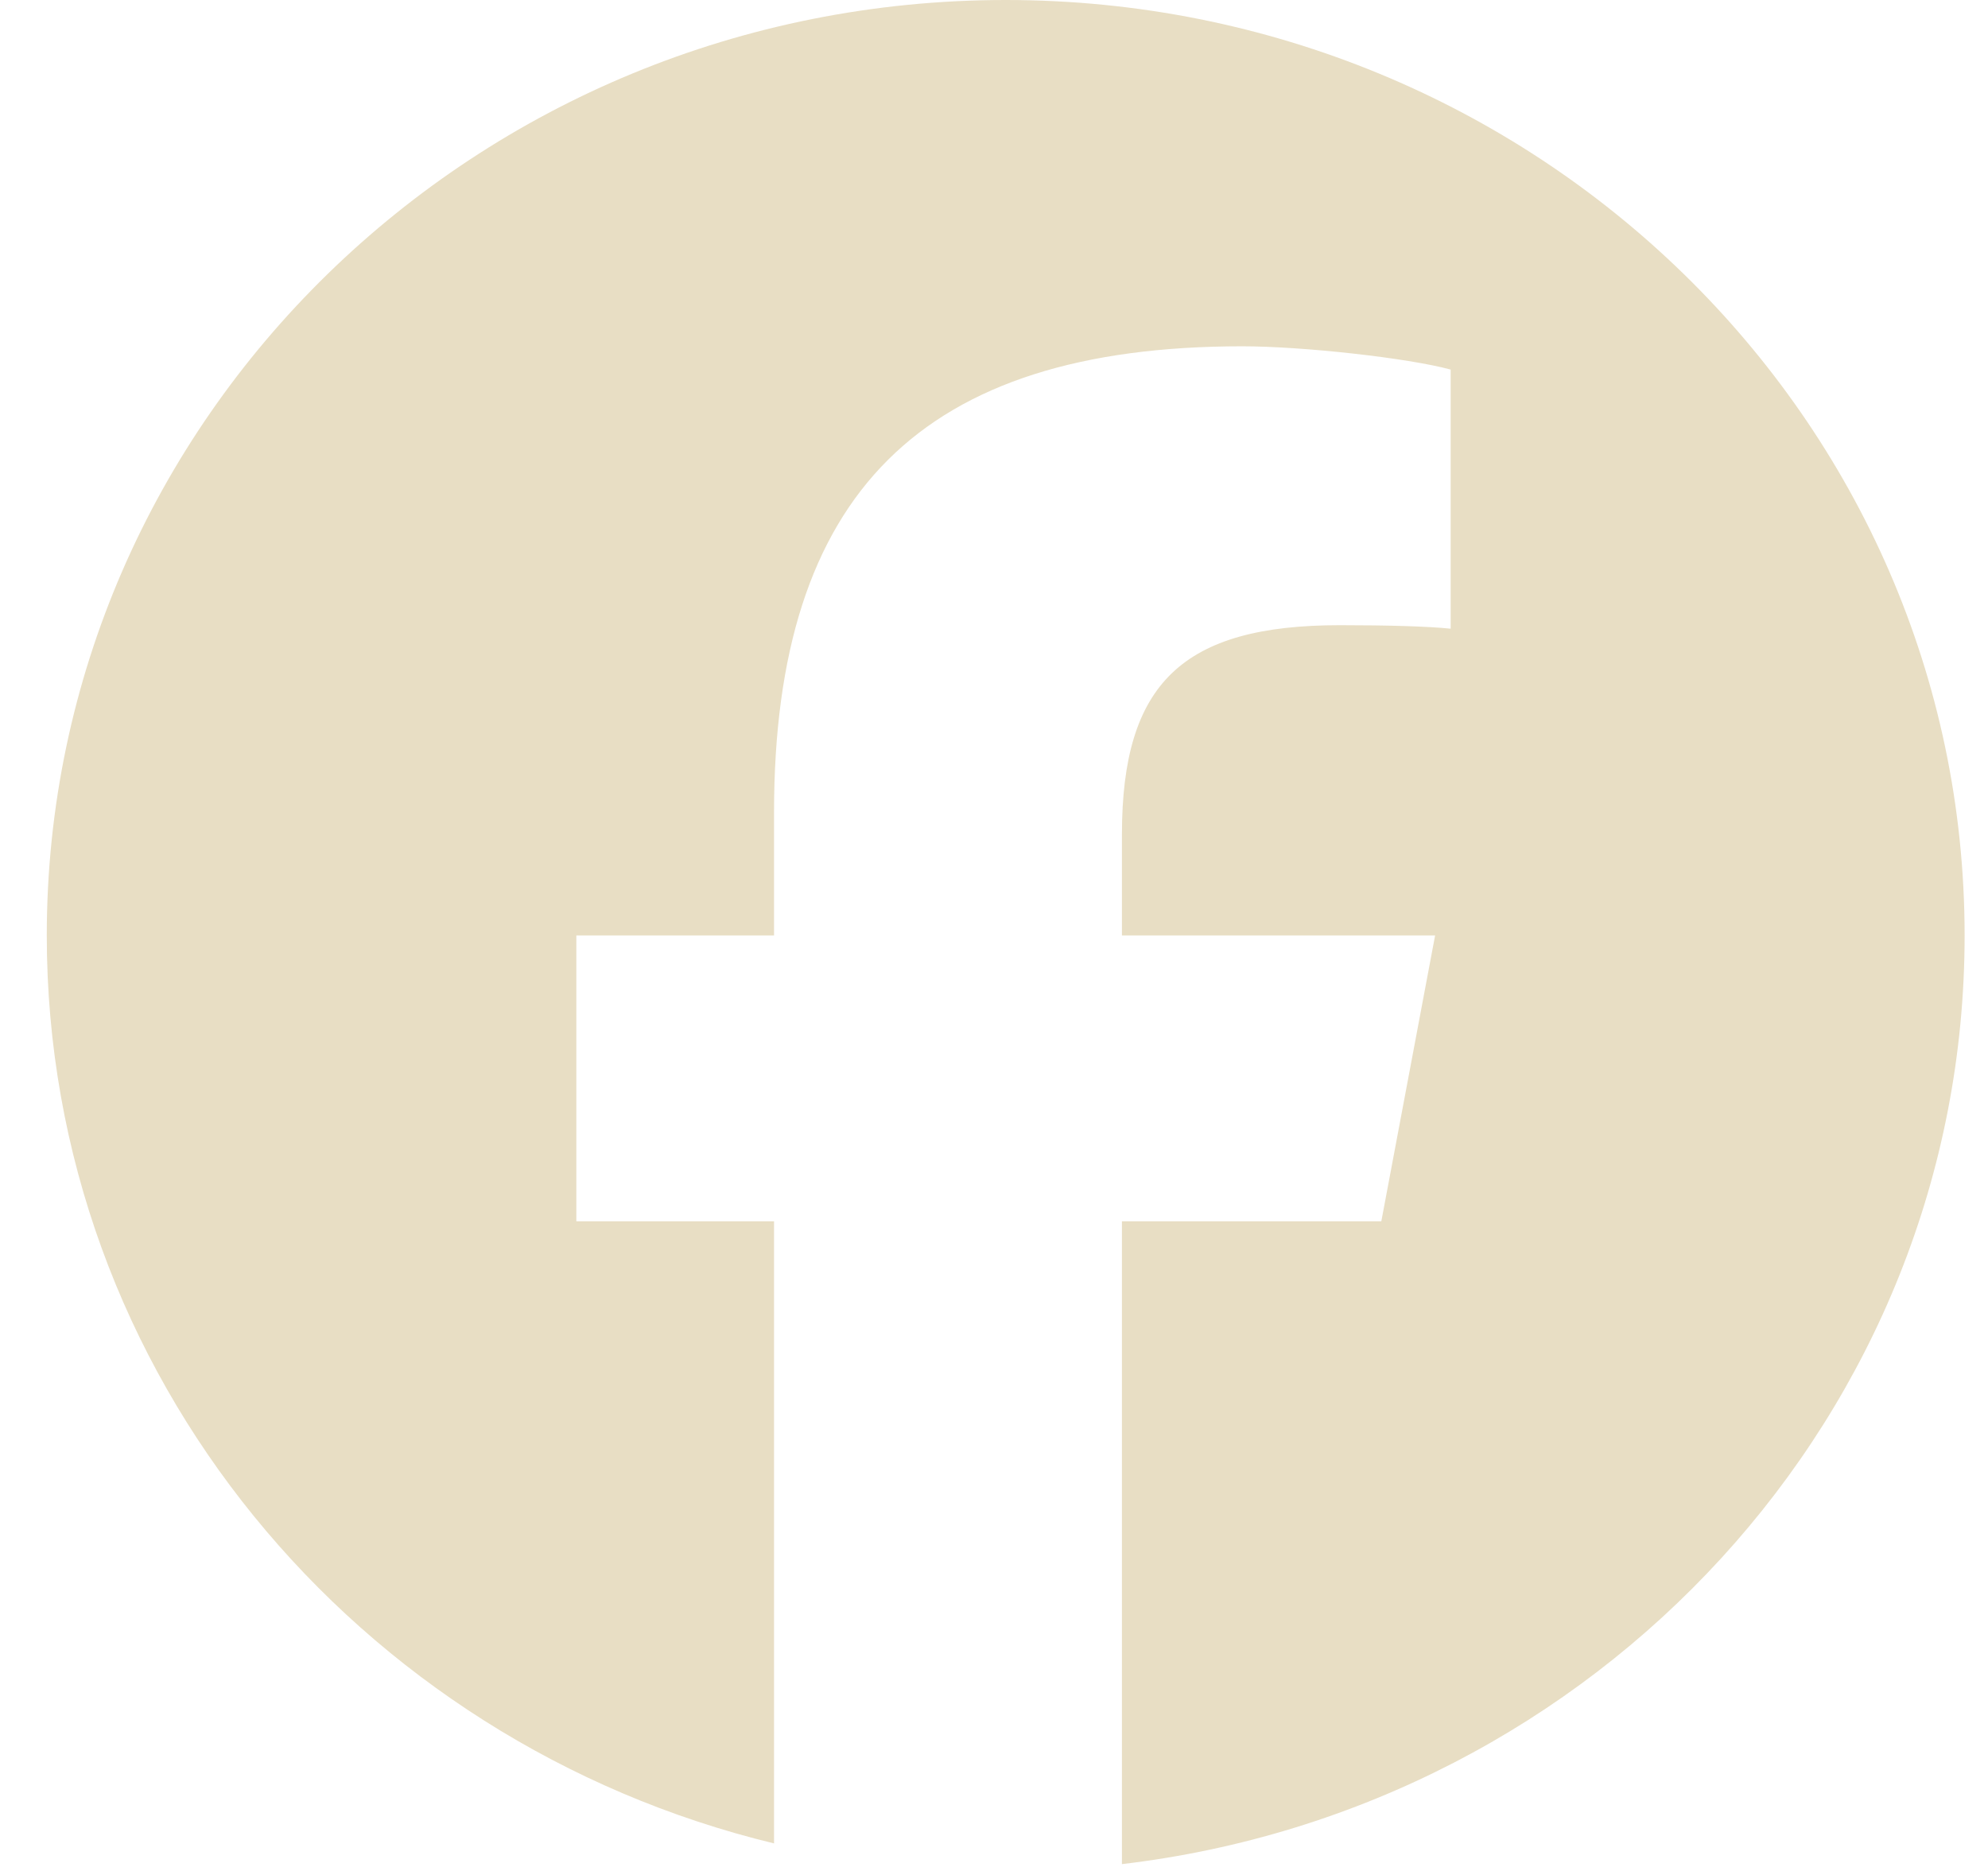 <svg width="34" height="32" viewBox="0 0 34 32" fill="none" xmlns="http://www.w3.org/2000/svg">
<g clip-path="url(#clip0_4458_4152)">
<path d="M17.2 0C8.142 0 0.8 7.164 0.8 16C0.8 23.503 6.095 29.8 13.238 31.529V20.89H9.857V16H13.238V13.893C13.238 8.447 15.764 5.923 21.245 5.923C22.284 5.923 24.077 6.122 24.81 6.321V10.753C24.423 10.713 23.751 10.693 22.916 10.693C20.227 10.693 19.188 11.687 19.188 14.271V16H24.544L23.624 20.89H19.188V31.883C27.308 30.926 33.6 24.18 33.6 16C33.6 7.164 26.257 0 17.2 0Z" fill="#E8DEC4"/>
</g>
<defs>
<clipPath id="clip0_4458_4152">
<rect width="32.8" height="32" fill="white" transform="translate(0.8)"/>
</clipPath>
</defs>
</svg>
